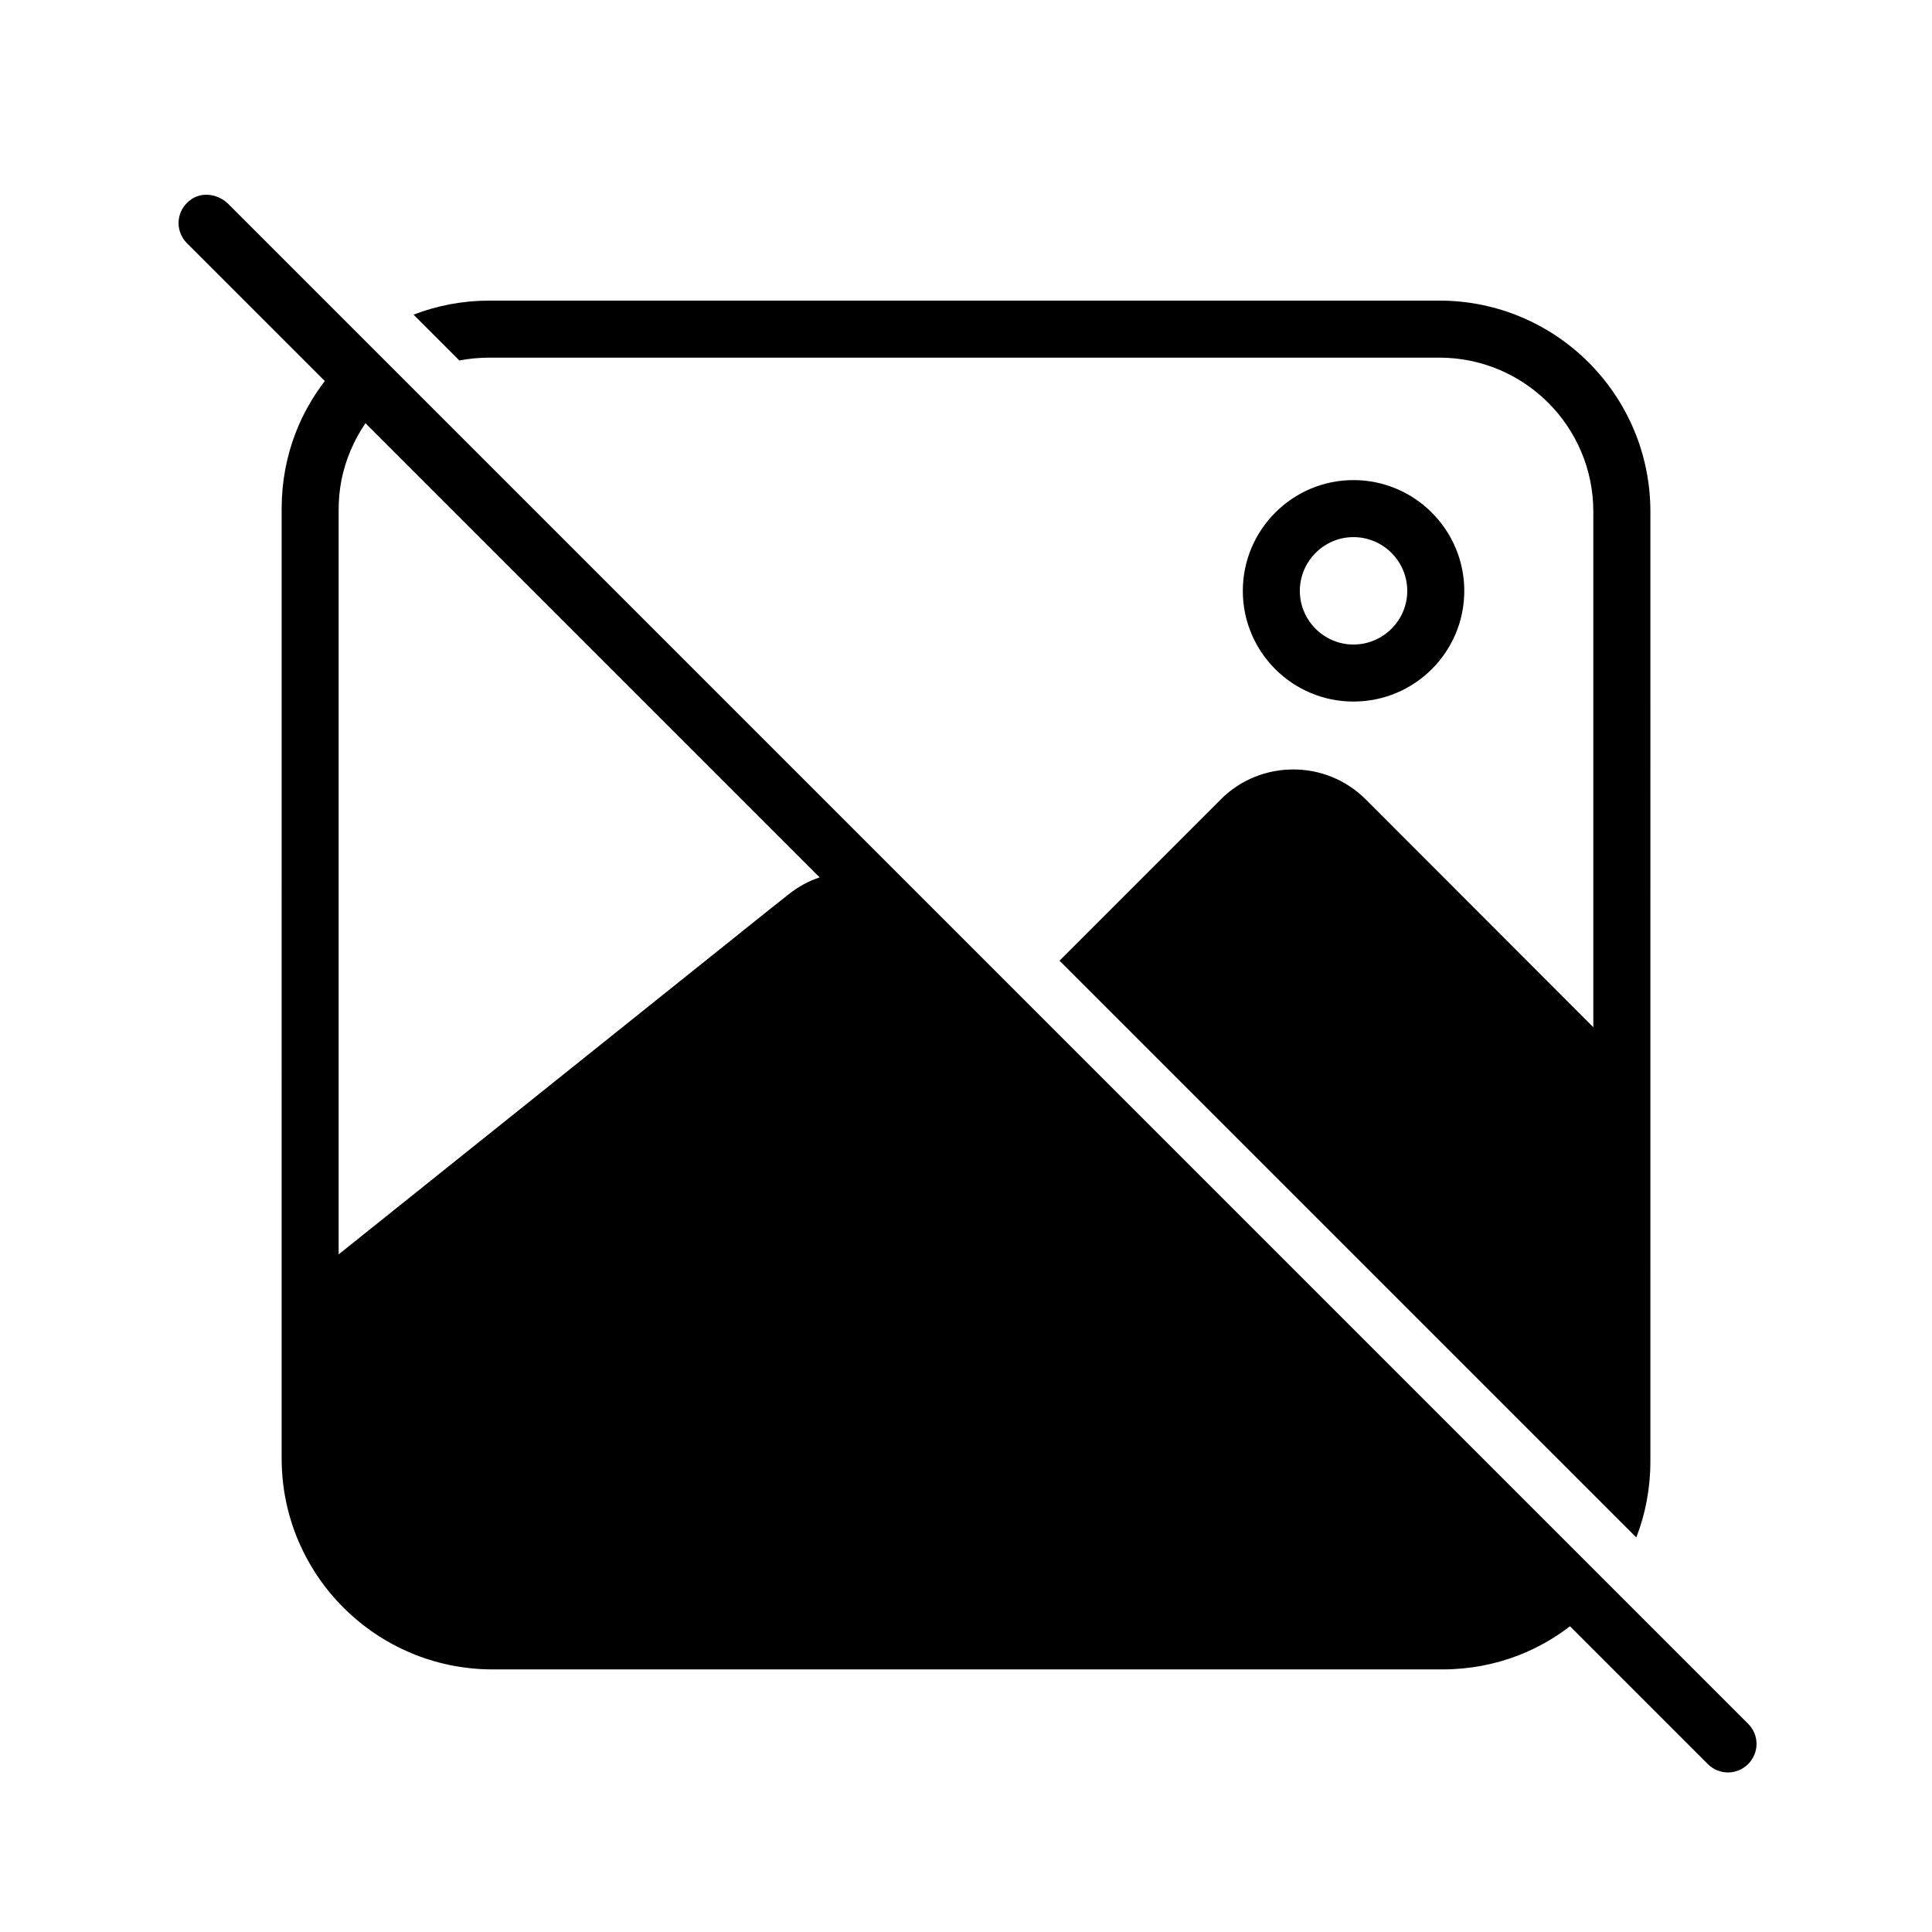 <?xml version="1.0" encoding="UTF-8"?>
<!-- Uploaded to: ICON Repo, www.svgrepo.com, Generator: ICON Repo Mixer Tools -->
<svg fill="#000000" width="800px" height="800px" version="1.1" viewBox="144 144 512 512" xmlns="http://www.w3.org/2000/svg">
 <g>
  <path d="m273.74 238.78h251.7c22.535 0 40.809 18.27 40.809 40.809v136.63l-60.355-60.41c-10.578-10.531-27.762-10.531-38.34 0l-42.773 42.773 152.86 152.86c2.418-6.246 3.727-13.047 3.727-20.152l0.004-251.7c0-30.887-25.039-55.926-55.926-55.926h-251.7c-7.106 0-13.906 1.309-20.152 3.727l12.141 12.141c2.57-0.5 5.242-0.75 8.012-0.75z"/>
  <path d="m532.05 300.6c0-16.172-13.148-29.371-29.371-29.371-16.172 0-29.32 13.199-29.32 29.371s13.148 29.32 29.32 29.32c16.223 0 29.371-13.148 29.371-29.32zm-43.578 0c0-7.859 6.398-14.258 14.207-14.258 7.859 0 14.258 6.398 14.258 14.258 0 7.809-6.398 14.207-14.258 14.207-7.809 0-14.207-6.398-14.207-14.207z"/>
  <path d="m607.27 600.82-402.73-402.73c-2.562-2.562-6.664-3.359-9.699-1.367-4.215 2.777-4.648 8.379-1.293 11.734l36.527 36.527c-3.176 4.133-5.793 8.715-7.707 13.652-2.418 6.246-3.727 13.047-3.727 20.152l-0.004 251.7c0 30.883 25.039 55.922 55.922 55.922h251.7c7.106 0 13.906-1.309 20.152-3.727 4.938-1.914 9.523-4.535 13.652-7.707l36.527 36.527c1.461 1.461 3.426 2.215 5.34 2.215 1.914 0 3.879-0.754 5.34-2.215 2.973-2.977 2.973-7.711 0-10.684zm-366.42-344.66 120.36 120.36c-2.922 0.957-5.691 2.469-8.211 4.484l-4.836 3.828-114.42 91.594v-197.24c0-2.769 0.25-5.441 0.754-8.012 1.109-5.488 3.324-10.578 6.348-15.012z"/>
 </g>
</svg>
